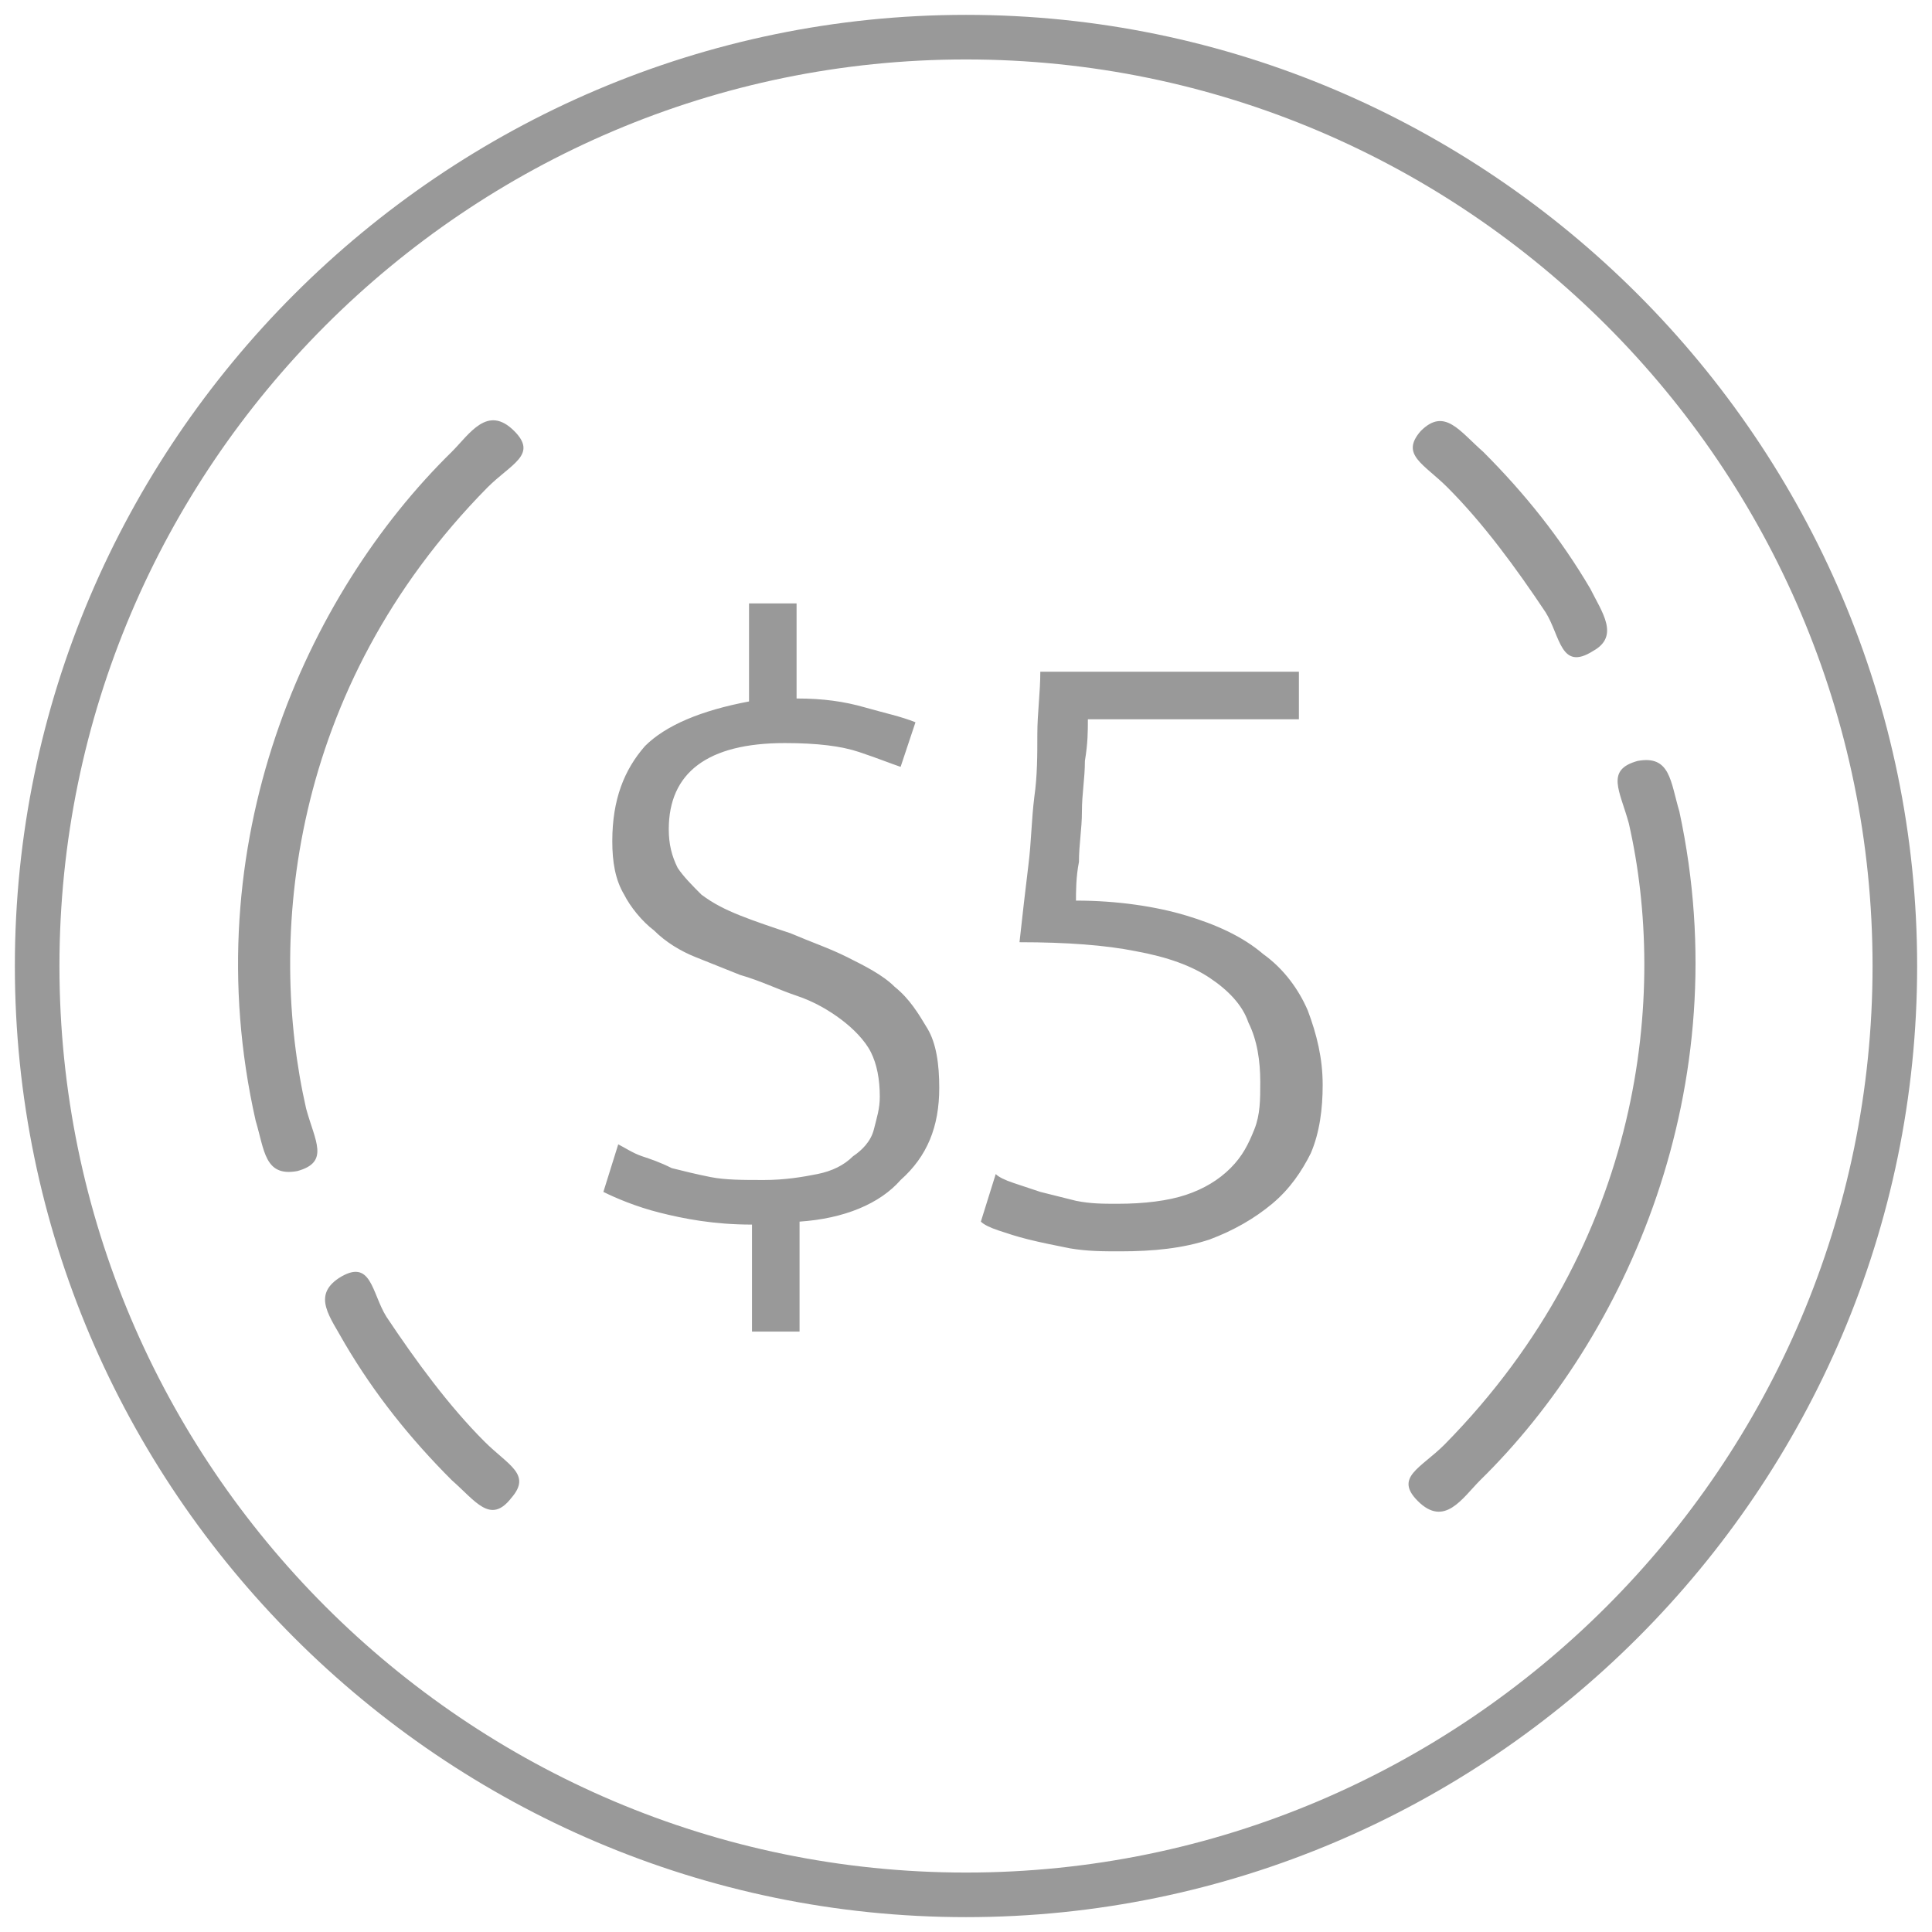 <?xml version="1.0" encoding="utf-8"?>
<!-- Generator: Adobe Illustrator 22.1.0, SVG Export Plug-In . SVG Version: 6.00 Build 0)  -->
<svg version="1.1" id="Layer_1" xmlns="http://www.w3.org/2000/svg" xmlns:xlink="http://www.w3.org/1999/xlink" x="0px" y="0px"
	 viewBox="0 0 65 65" style="enable-background:new 0 0 65 65;" xml:space="preserve">
<style type="text/css">
	.st0{fill:#999999;}
</style>
<path class="st0" d="M32.5,64.5c-17.6,0-32-14.4-32-32s14.4-32,32-32s32,14.4,32,32S50.1,64.5,32.5,64.5z M32.5,2
	C15.7,2,2,15.7,2,32.5S15.7,63,32.5,63S63,49.3,63,32.5S49.3,2,32.5,2z M49.8,49.8c-0.6,0.6-1.2,1.6-2.1,0.7
	c-0.8-0.8,0.1-1.1,0.9-1.9c6.7-6.8,7.5-15.2,6.2-20.9c-0.3-1.1-0.8-1.8,0.3-2.1c1.1-0.2,1.1,0.7,1.4,1.7
	C58.5,36.6,54.7,45,49.8,49.8z M53.6,21.9c-1.1,0.7-1.1-0.5-1.6-1.3c-1-1.5-2.1-3-3.3-4.2c-0.8-0.8-1.6-1.1-0.9-1.9
	c0.8-0.8,1.3,0,2.1,0.7c1.4,1.4,2.6,2.9,3.6,4.6C53.9,20.6,54.5,21.4,53.6,21.9z M42.8,40.5c-0.6,0.5-1.3,0.9-2.1,1.2
	c-0.9,0.3-1.9,0.4-3,0.4c-0.6,0-1.1,0-1.7-0.1c-0.5-0.1-1-0.2-1.4-0.3c-0.4-0.1-0.7-0.2-1-0.3s-0.5-0.2-0.6-0.3l0.5-1.6
	c0.1,0.1,0.3,0.2,0.6,0.3c0.3,0.1,0.6,0.2,0.9,0.3c0.4,0.1,0.8,0.2,1.2,0.3c0.5,0.1,0.9,0.1,1.4,0.1c0.9,0,1.7-0.1,2.3-0.3
	c0.6-0.2,1.1-0.5,1.5-0.9c0.4-0.4,0.6-0.8,0.8-1.3c0.2-0.5,0.2-1,0.2-1.6c0-0.7-0.1-1.4-0.4-2c-0.2-0.6-0.7-1.1-1.3-1.5
	c-0.6-0.4-1.4-0.7-2.5-0.9c-1-0.2-2.3-0.3-3.9-0.3c0.1-0.9,0.2-1.8,0.3-2.6c0.1-0.8,0.1-1.5,0.2-2.3c0.1-0.7,0.1-1.4,0.1-2.1
	c0-0.7,0.1-1.4,0.1-2.1h8.7v1.6h-7.1c0,0.4,0,0.8-0.1,1.4c0,0.6-0.1,1.1-0.1,1.7c0,0.6-0.1,1.1-0.1,1.7c-0.1,0.5-0.1,1-0.1,1.3
	c1.4,0,2.7,0.2,3.7,0.5c1,0.3,1.9,0.7,2.6,1.3c0.7,0.5,1.2,1.2,1.5,1.9c0.3,0.8,0.5,1.6,0.5,2.5c0,0.8-0.1,1.6-0.4,2.3
	C43.8,39.4,43.4,40,42.8,40.5z M26.9,41.1v3.7h-1.6v-3.6c-1.3,0-2.3-0.2-3.1-0.4c-0.8-0.2-1.5-0.5-1.9-0.7l0.5-1.6
	c0.2,0.1,0.5,0.3,0.8,0.4c0.3,0.1,0.6,0.2,1,0.4c0.4,0.1,0.8,0.2,1.3,0.3c0.5,0.1,1.1,0.1,1.8,0.1c0.7,0,1.3-0.1,1.8-0.2
	c0.5-0.1,0.9-0.3,1.2-0.6c0.3-0.2,0.6-0.5,0.7-0.9s0.2-0.7,0.2-1.1c0-0.6-0.1-1.1-0.3-1.5c-0.2-0.4-0.6-0.8-1-1.1
	c-0.4-0.3-0.9-0.6-1.5-0.8c-0.6-0.2-1.2-0.5-1.9-0.7c-0.5-0.2-1-0.4-1.5-0.6c-0.5-0.2-1-0.5-1.4-0.9c-0.4-0.3-0.8-0.8-1-1.2
	c-0.3-0.5-0.4-1.1-0.4-1.8c0-1.4,0.4-2.4,1.1-3.2c0.7-0.7,1.9-1.2,3.5-1.5v-3.3h1.6v3.2c0.9,0,1.6,0.1,2.3,0.3
	c0.7,0.2,1.2,0.3,1.7,0.5l-0.5,1.5c-0.3-0.1-0.8-0.3-1.4-0.5c-0.6-0.2-1.4-0.3-2.5-0.3c-2.6,0-3.9,1-3.9,2.9c0,0.5,0.1,0.9,0.3,1.3
	c0.2,0.3,0.5,0.6,0.8,0.9c0.4,0.3,0.8,0.5,1.3,0.7c0.5,0.2,1.1,0.4,1.7,0.6c0.7,0.3,1.3,0.5,1.9,0.8c0.6,0.3,1.2,0.6,1.6,1
	c0.5,0.4,0.8,0.9,1.1,1.4s0.4,1.2,0.4,2c0,1.3-0.4,2.3-1.3,3.1C29.6,40.5,28.4,41,26.9,41.1z M15.2,49.8c-1.4-1.4-2.6-2.9-3.6-4.6
	c-0.5-0.9-1.1-1.6-0.2-2.2c1.1-0.7,1.1,0.5,1.6,1.3c1,1.5,2.1,3,3.3,4.2c0.8,0.8,1.6,1.1,0.9,1.9C16.5,51.3,16,50.5,15.2,49.8z
	 M16.4,16.4C9.7,23.2,9,31.6,10.3,37.3c0.3,1.1,0.8,1.8-0.3,2.1c-1.1,0.2-1.1-0.7-1.4-1.7c-2.1-9.3,1.7-17.7,6.6-22.5
	c0.6-0.6,1.2-1.6,2.1-0.7C18.1,15.3,17.2,15.6,16.4,16.4z"/>
</svg>
